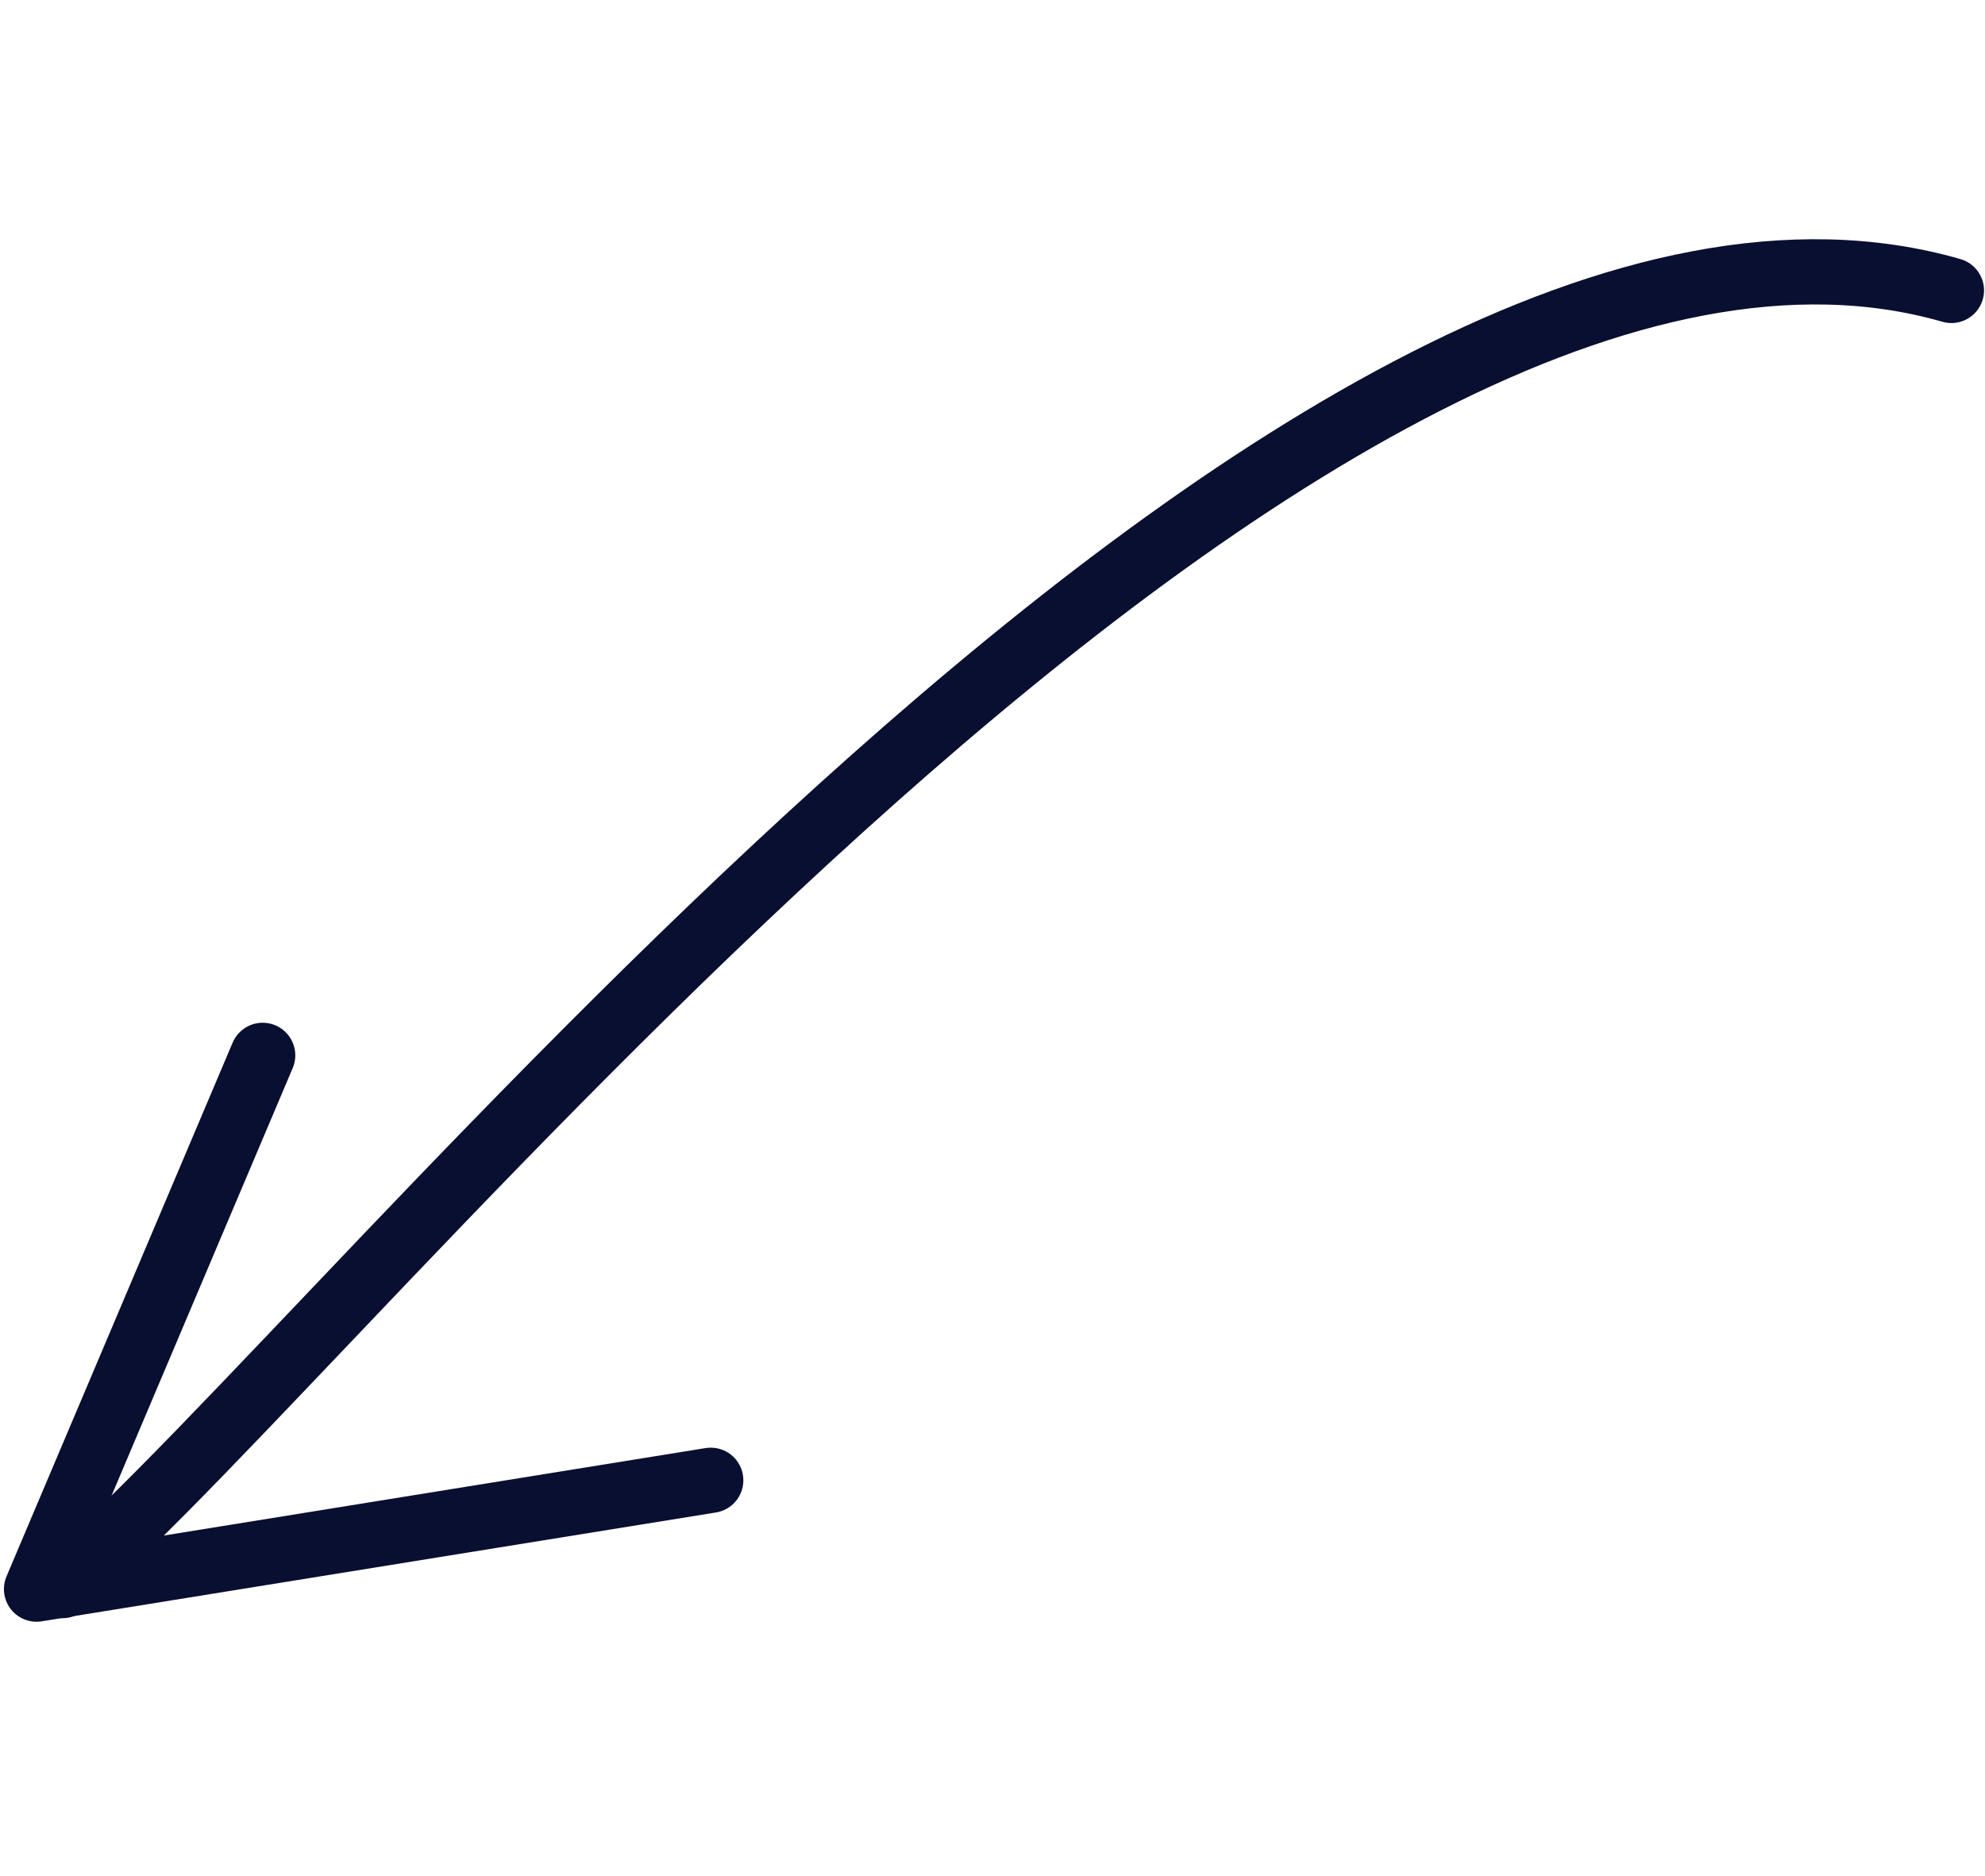 <svg width="73" height="69" viewBox="0 0 73 69" fill="none" xmlns="http://www.w3.org/2000/svg">
<path d="M9.66 38.816L1.344 58.448L26.138 54.445" stroke="#090F30" stroke-width="2.399" stroke-miterlimit="10" stroke-linecap="round" stroke-linejoin="round"/>
<path d="M2.296 58.318C12.801 49.459 48.211 3.911 71.765 10.682" stroke="#090F30" stroke-width="2.399" stroke-miterlimit="10" stroke-linecap="round" stroke-linejoin="round"/>
</svg>
